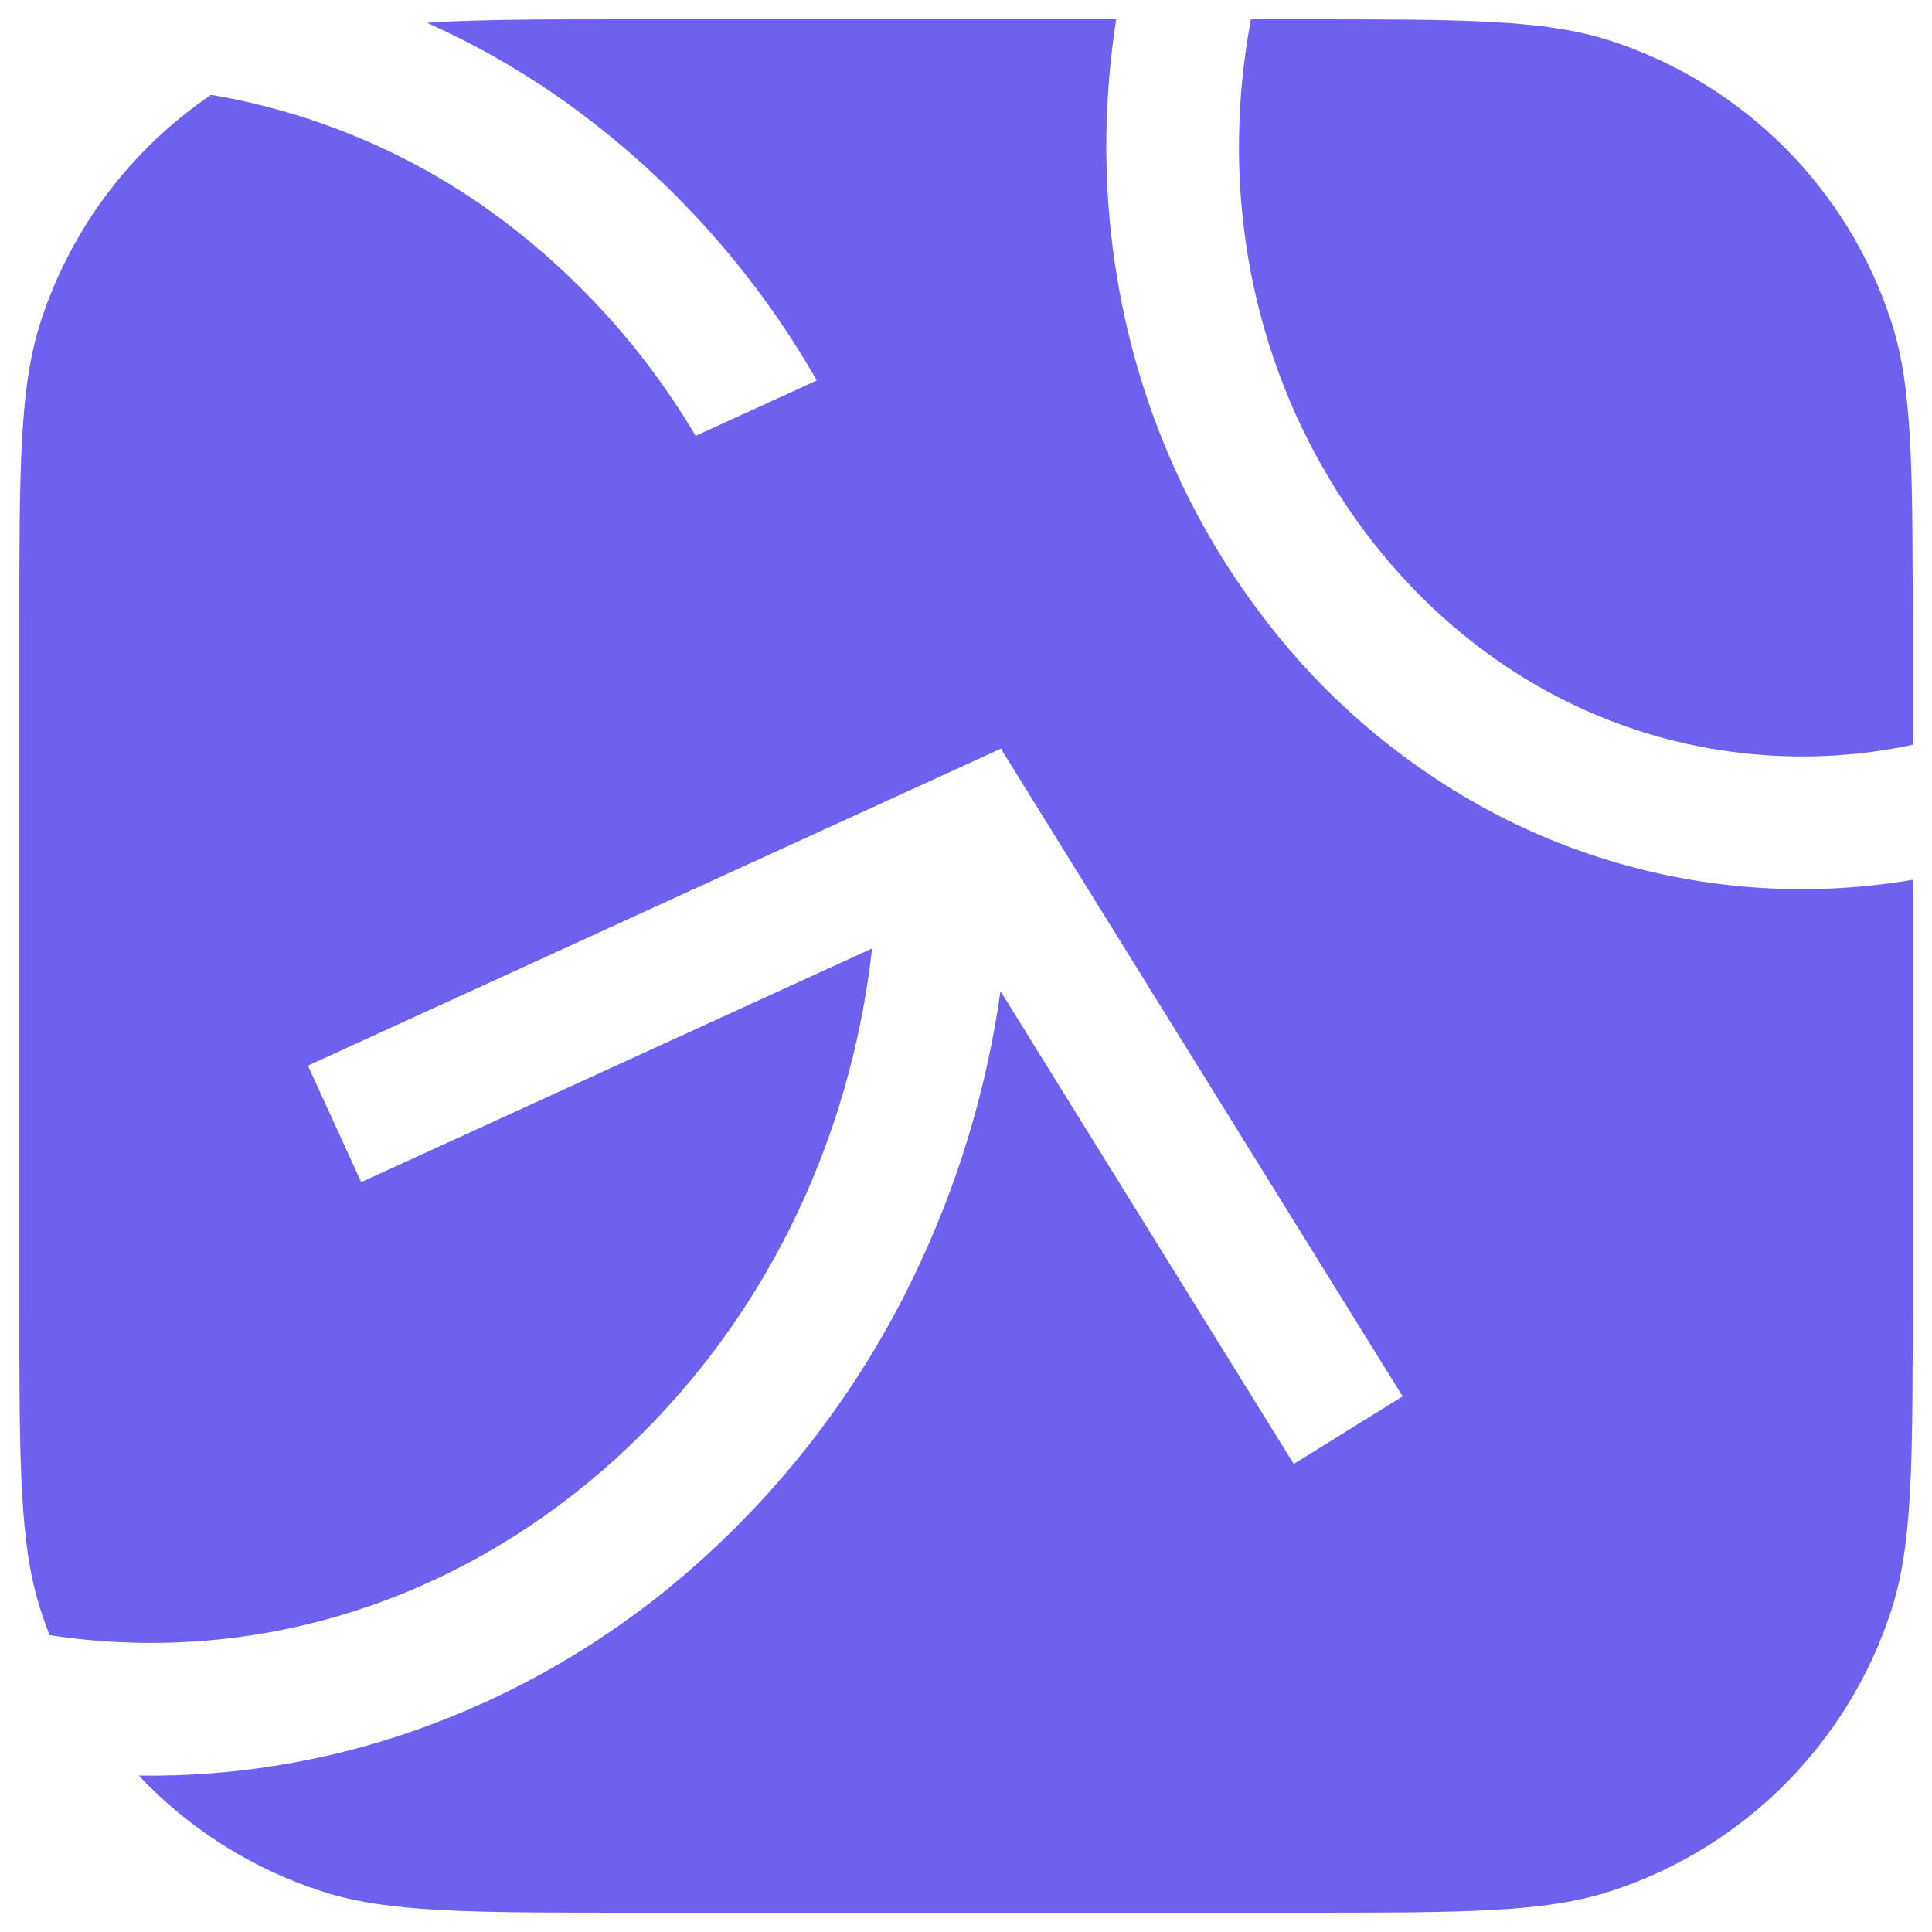 <svg width="96" height="96" viewBox="0 0 96 96" fill="none" xmlns="http://www.w3.org/2000/svg">
<rect width="96" height="96" fill="white"/>
<path fill-rule="evenodd" clip-rule="evenodd" d="M95.04 37.008V31.389C95.04 23.298 95.04 19.252 93.976 15.978C91.826 9.361 86.639 4.174 80.022 2.024C76.748 0.96 72.702 0.96 64.612 0.96H62.157C61.942 2.1 61.783 3.258 61.684 4.433C60.985 12.683 63.316 20.671 68.211 26.933C73.053 33.118 79.847 36.87 87.338 37.495C89.944 37.713 92.531 37.544 95.04 37.008ZM55.463 0.96L31.389 0.96C26.971 0.96 23.759 0.96 21.22 1.133C23.444 2.127 25.581 3.326 27.602 4.719C32.931 8.423 37.367 13.27 40.584 18.907L34.565 21.659C31.871 17.101 28.227 13.176 23.882 10.151C19.858 7.377 15.285 5.525 10.488 4.711C6.54 7.391 3.533 11.332 2.024 15.978C0.96 19.252 0.96 23.298 0.96 31.389V64.611C0.96 72.702 0.96 76.748 2.024 80.022C2.159 80.438 2.306 80.848 2.465 81.252C3.211 81.366 3.965 81.455 4.723 81.518C14.162 82.308 23.383 79.068 30.689 72.398C37.766 65.927 42.227 56.996 43.334 47.128L17.949 58.74L15.301 52.95L49.707 37.212L49.731 37.197L49.733 37.2L49.746 37.194L49.794 37.3L69.696 69.386L64.286 72.742L49.714 49.248C49.01 54.252 47.517 59.119 45.287 63.667C42.782 68.795 39.335 73.407 35.125 77.261C31.013 81.046 26.188 83.973 20.933 85.872C16.425 87.499 11.668 88.295 6.892 88.227C9.358 90.839 12.467 92.835 15.978 93.976C19.252 95.04 23.298 95.04 31.389 95.04H64.612C72.702 95.04 76.748 95.04 80.022 93.976C86.639 91.826 91.826 86.638 93.976 80.022C95.04 76.748 95.04 72.702 95.04 64.611V43.718C92.325 44.179 89.555 44.299 86.795 44.068C82.092 43.675 77.529 42.275 73.415 39.963C69.391 37.695 65.858 34.648 63.025 31C57.096 23.421 54.288 13.797 55.113 3.887C55.195 2.902 55.312 1.926 55.463 0.96Z" fill="#6F61EF"/>
</svg>
